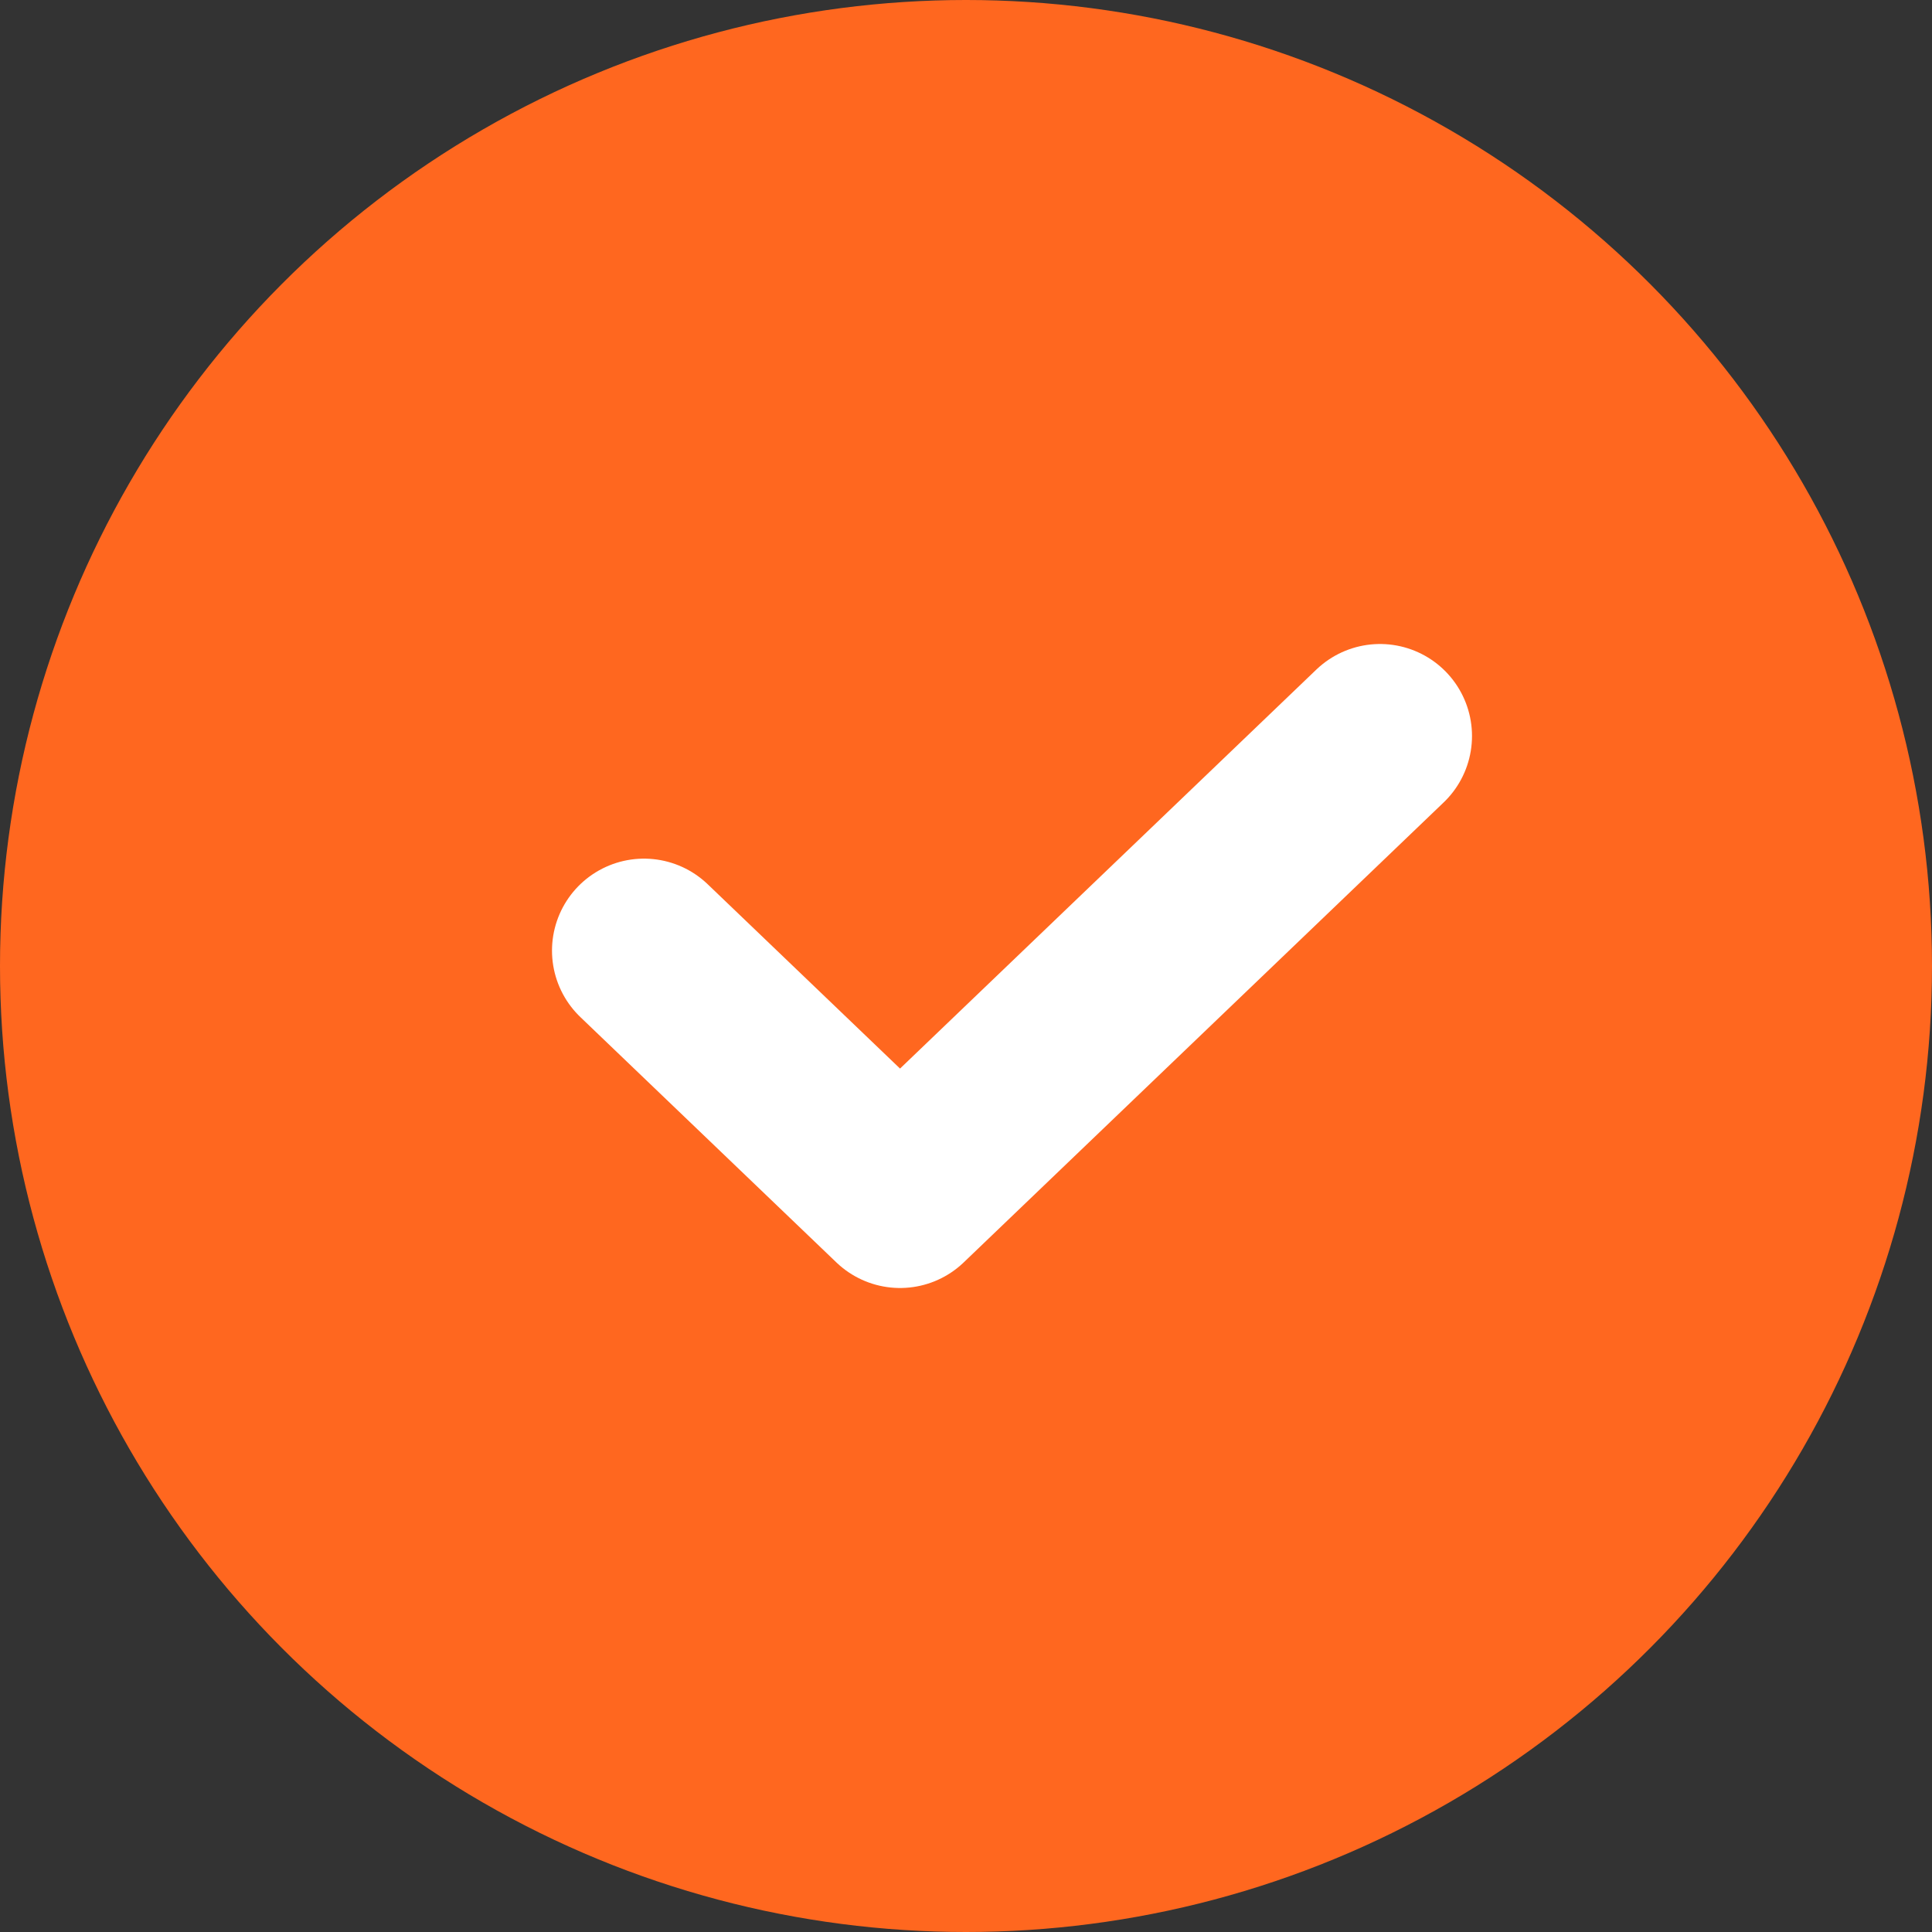 <svg width="21" height="21" viewBox="0 0 21 21" fill="none" xmlns="http://www.w3.org/2000/svg">
<rect x="0" y="0" width="21" height="21" fill="#333333" stroke="none"/>
<circle cx="10.5" cy="10.5" r="10.5" fill="#FF671F"/>
<path d="M7 10.333L9.783 13L15 8" stroke="white" stroke-width="2" stroke-linecap="round" stroke-linejoin="round"/>
</svg>
